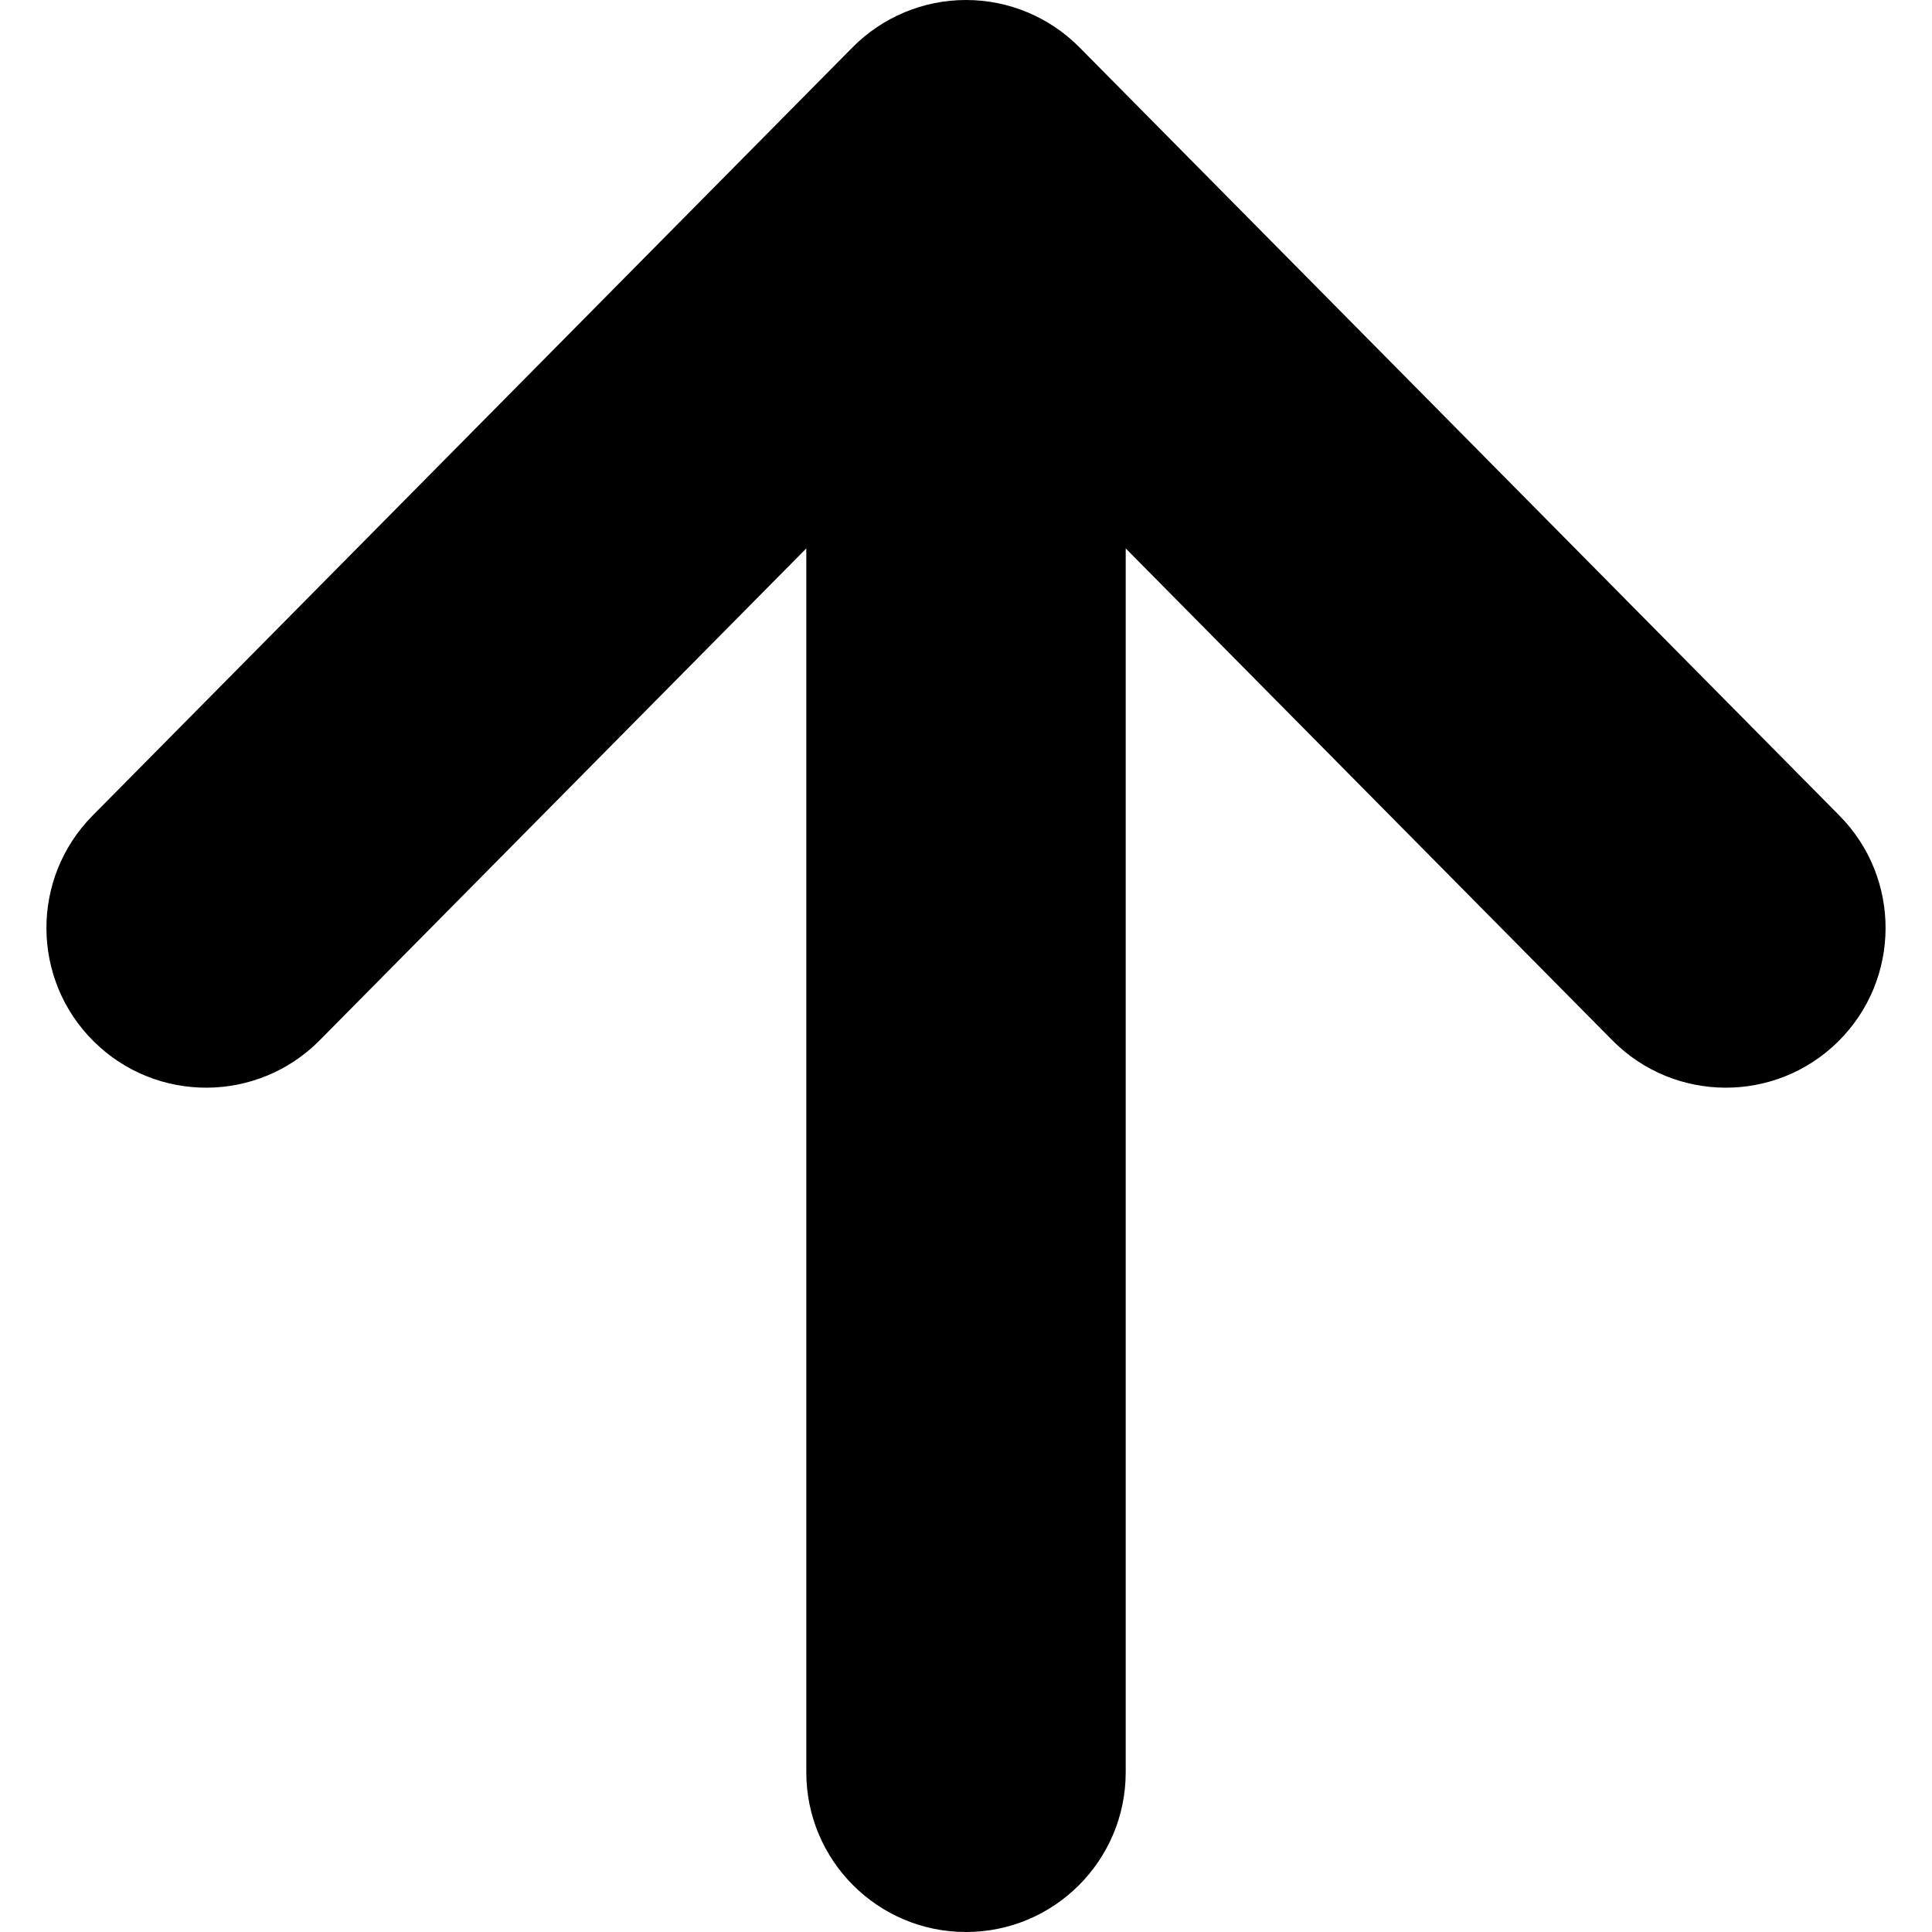 <!--?xml version="1.0" encoding="utf-8"?-->
<!-- Generator: Adobe Illustrator 18.1.1, SVG Export Plug-In . SVG Version: 6.00 Build 0)  -->

<svg version="1.1" id="_x32_" xmlns="http://www.w3.org/2000/svg" xmlns:xlink="http://www.w3.org/1999/xlink" x="0px" y="0px" viewBox="0 0 512 512" style="width: 48px; height: 48px; opacity: 1;" xml:space="preserve">
<style type="text/css">
	.st0{fill:#4B4B4B;}
</style>
<g>
	<path class="st0" d="M487.463,216.139L286.099,12.576C278.137,4.52,267.308,0,255.997,0c-11.312,0-22.13,4.52-30.092,12.576
		L24.541,216.139c-16.438,16.622-16.304,43.437,0.329,59.875c16.613,16.438,43.416,16.294,59.854-0.329l128.955-130.352v324.341
		c0,23.362,18.945,42.327,42.318,42.327c23.382,0,42.327-18.965,42.327-42.327V145.332L427.27,275.684
		c16.438,16.623,43.252,16.767,59.864,0.329C503.758,259.576,503.901,232.761,487.463,216.139z" style="fill: rgb(0, 0, 0);"></path>
</g>
</svg>

